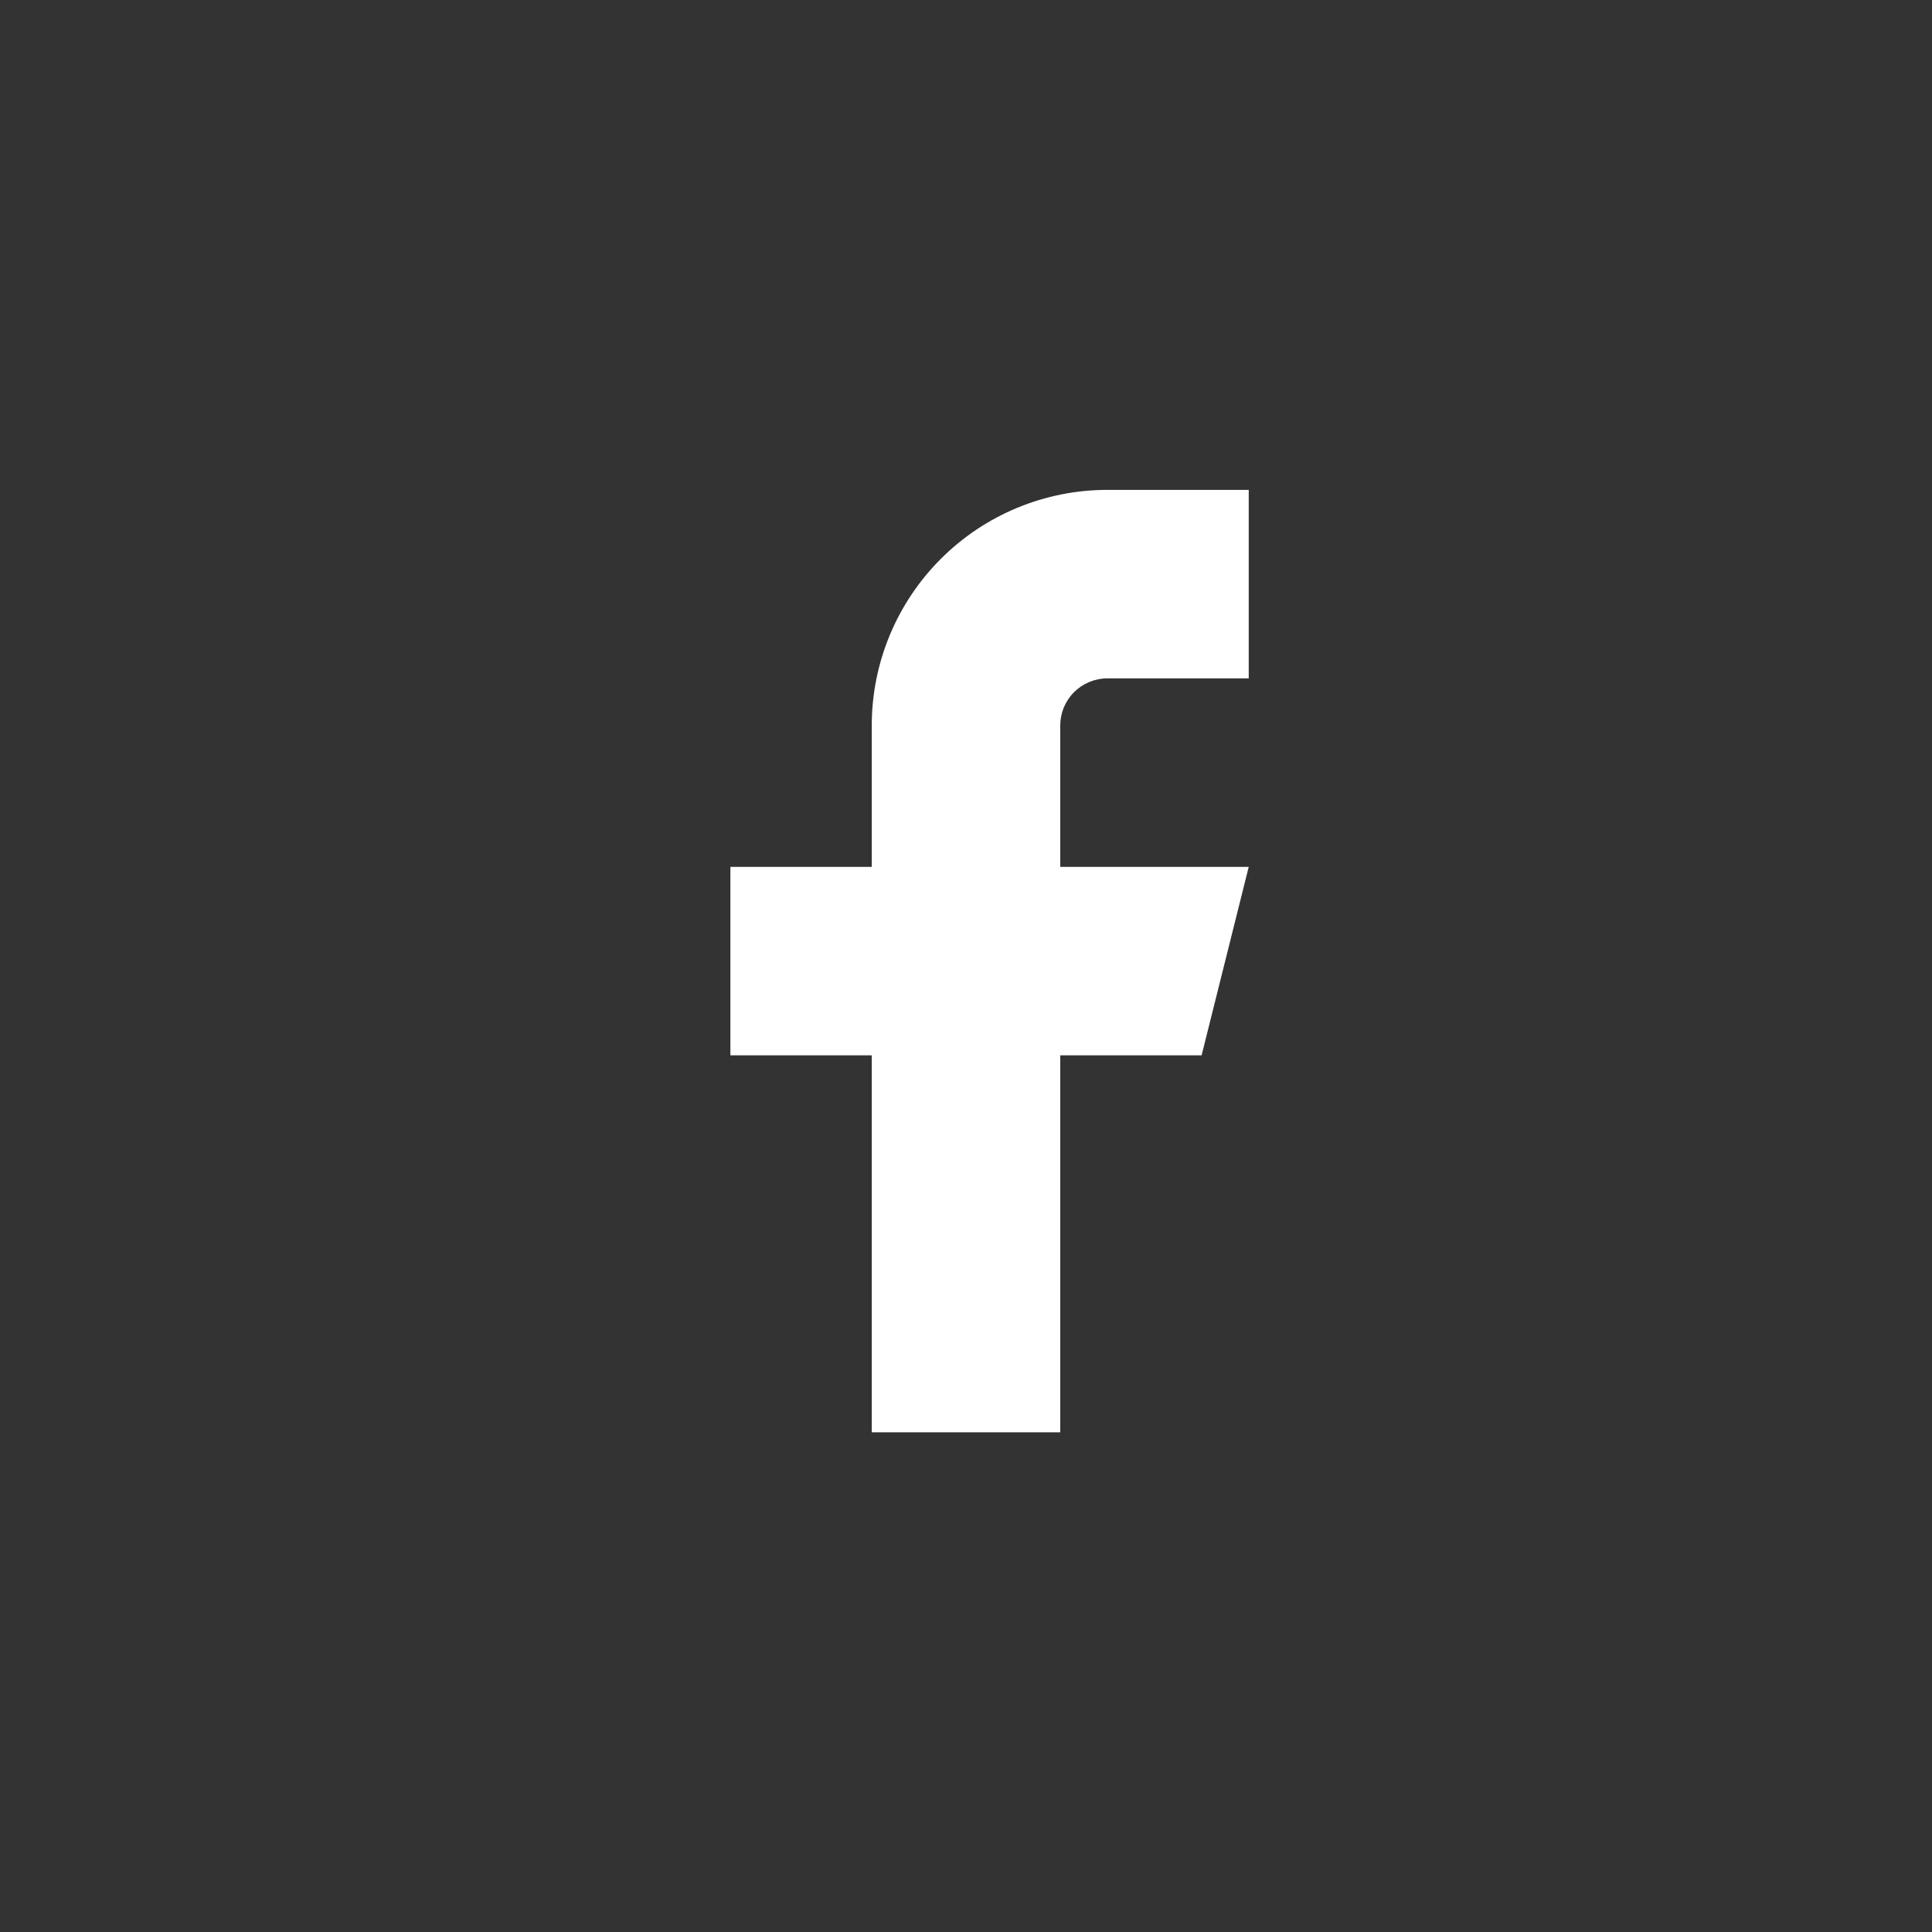 <svg width="41" height="41" viewBox="0 0 41 41" fill="none" xmlns="http://www.w3.org/2000/svg">
<rect x="0" y="0" width="41" height="41" fill="#333333" stroke="none"/>
<path d="M26.5 10.396H23.5C22.174 10.396 20.902 10.923 19.965 11.861C19.027 12.799 18.5 14.07 18.5 15.396V18.396H15.5V22.396H18.5V30.396H22.5V22.396H25.5L26.5 18.396H22.5V15.396C22.5 15.131 22.605 14.877 22.793 14.689C22.98 14.502 23.235 14.396 23.5 14.396H26.5V10.396Z" fill="white"/>
</svg>
